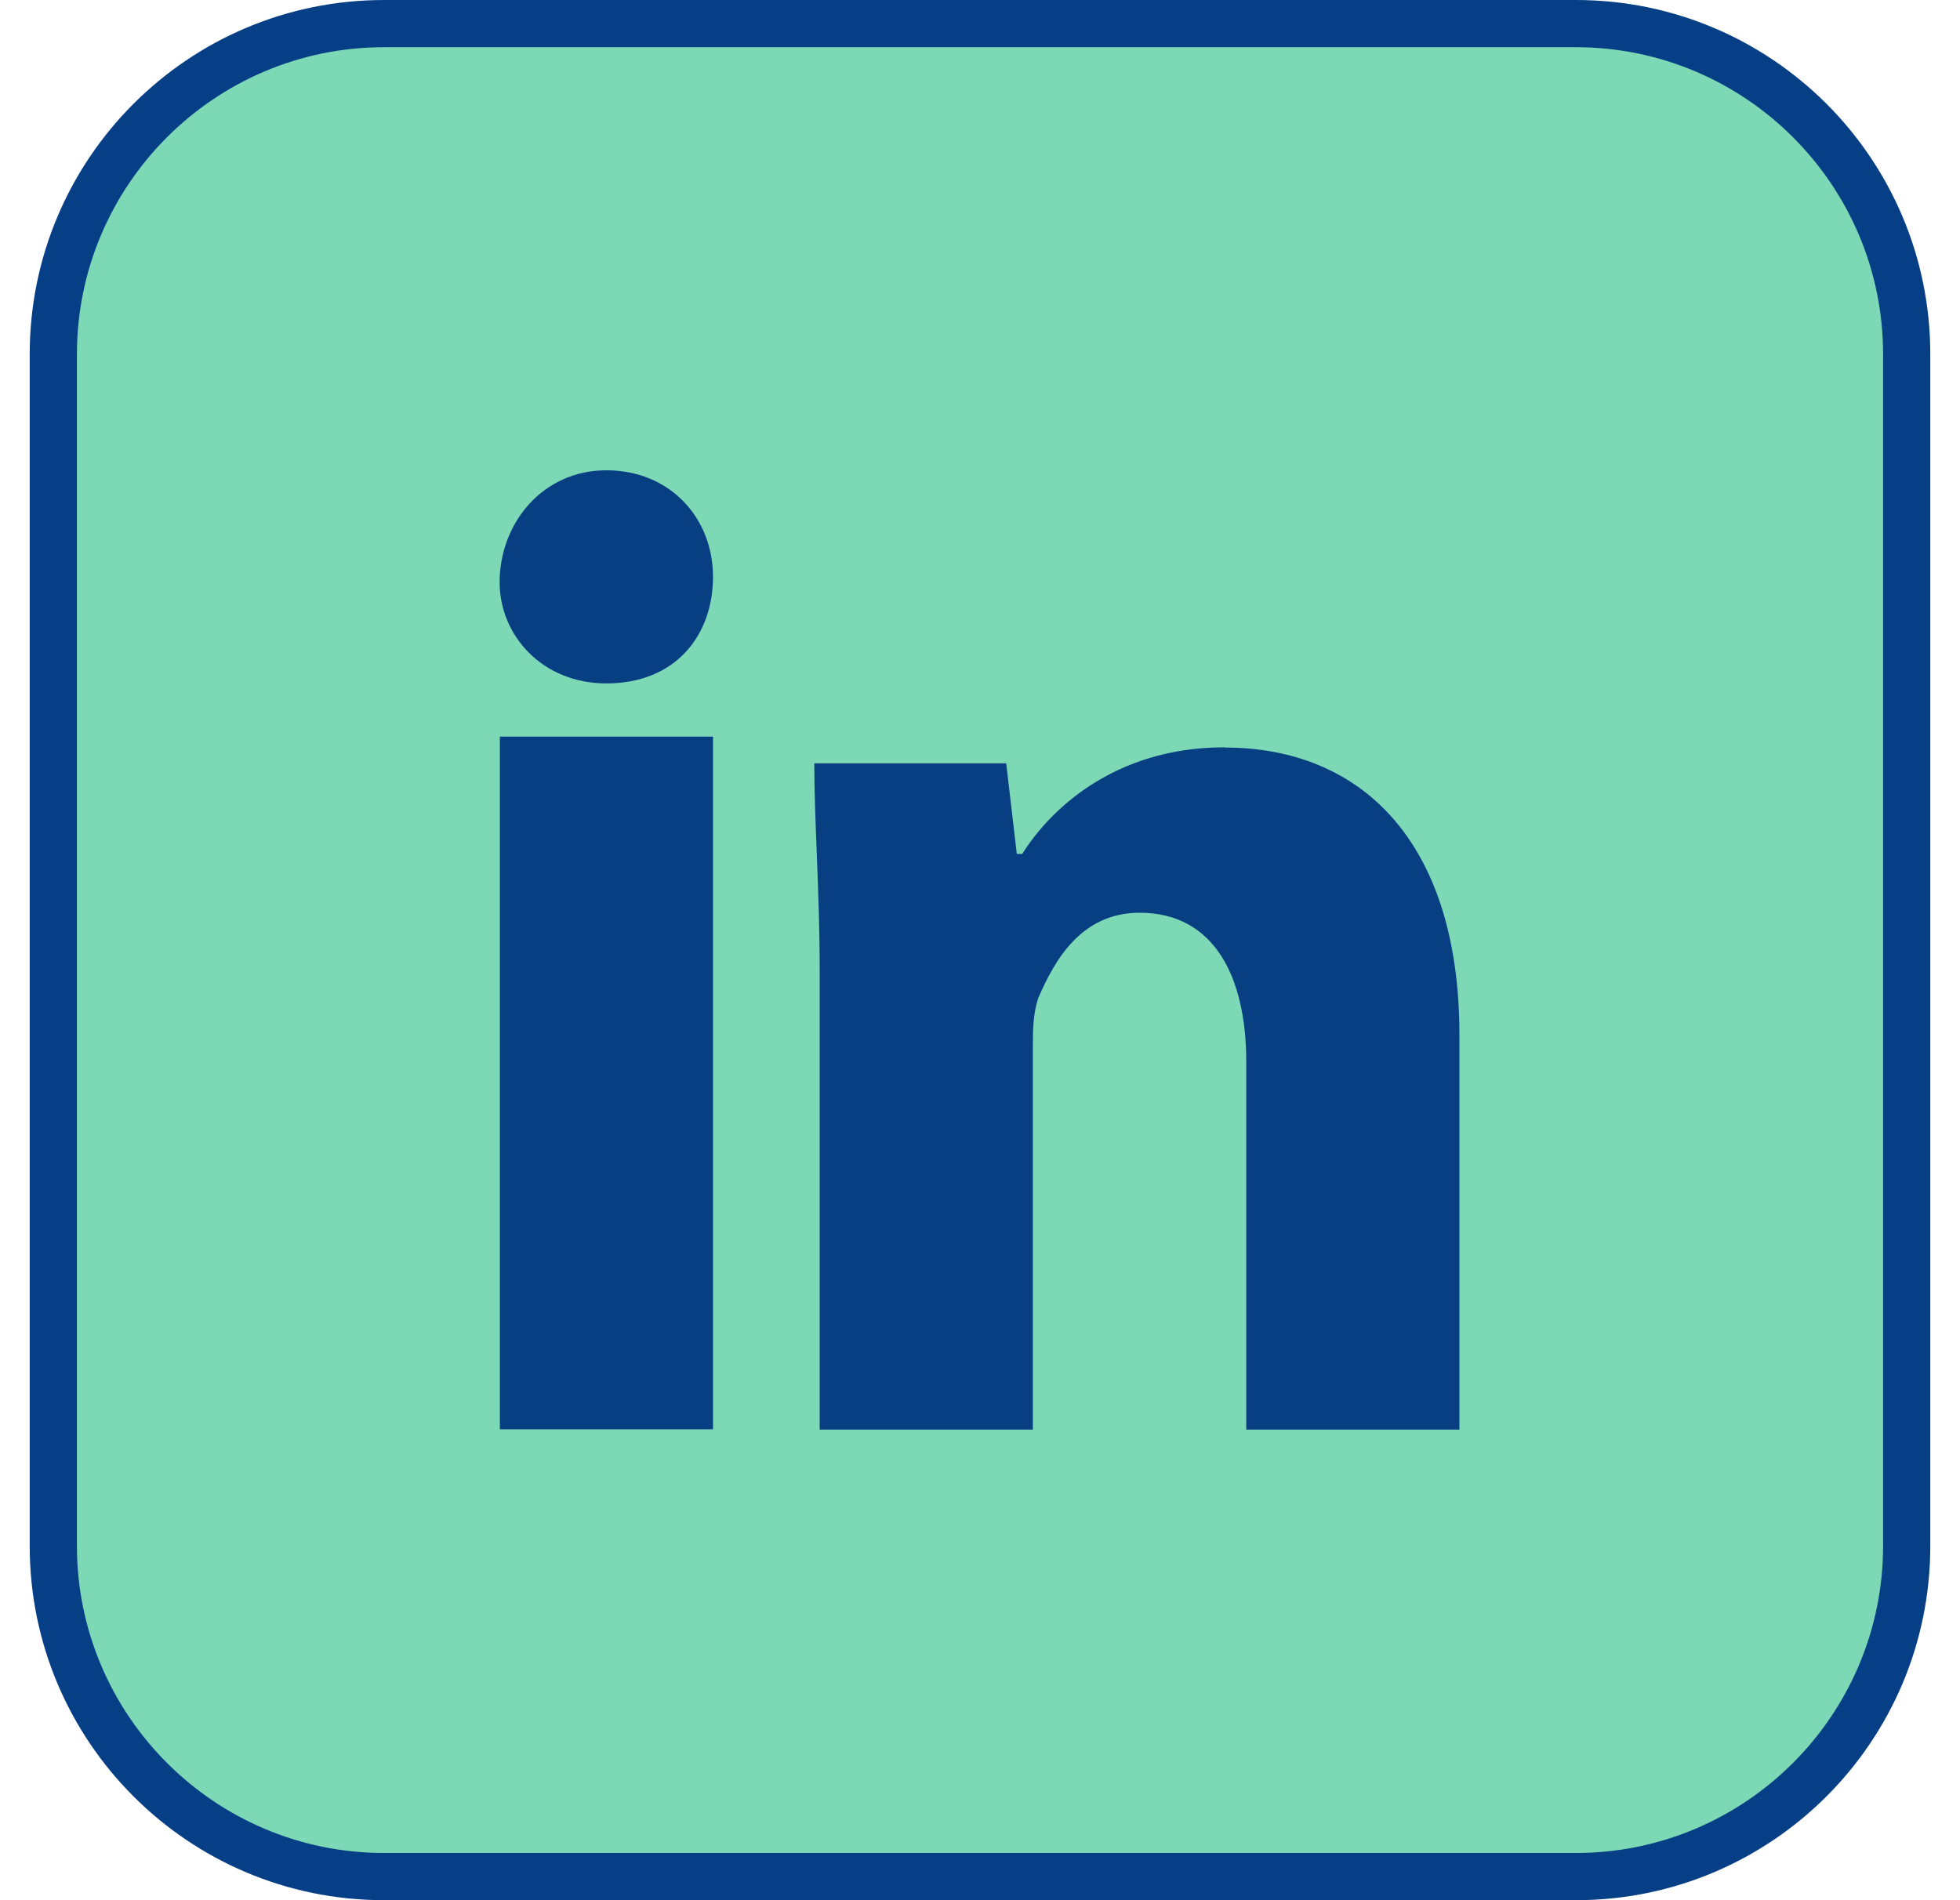 <svg width="33" height="32" viewBox="0 0 33 32" fill="none" xmlns="http://www.w3.org/2000/svg">
<path d="M6.466 0.399H26.532C29.605 0.399 32.101 2.895 32.101 5.968V26.034C32.101 29.107 29.605 31.603 26.532 31.603H6.466C3.393 31.603 0.896 29.107 0.896 26.034V5.968C0.896 2.895 3.393 0.399 6.466 0.399Z" fill="#7DD8B6"/>
<path d="M26.532 0.795C29.383 0.795 31.705 3.113 31.705 5.967V26.033C31.705 28.883 29.387 31.205 26.532 31.205H6.467C3.617 31.205 1.295 28.887 1.295 26.033V5.967C1.295 3.117 3.613 0.795 6.467 0.795H26.532ZM26.532 0H6.467C3.172 0 0.5 2.672 0.5 5.967V26.033C0.5 29.328 3.172 32 6.467 32H26.532C29.828 32 32.5 29.328 32.5 26.033V5.967C32.5 2.672 29.828 0 26.532 0Z" fill="#073F86"/>
<path d="M12.005 9.712C12.005 10.698 11.377 11.509 10.209 11.509C9.131 11.509 8.412 10.702 8.412 9.804C8.412 8.818 9.131 7.92 10.209 7.92C11.286 7.92 12.005 8.727 12.005 9.716V9.712Z" fill="#083F83"/>
<path d="M12.005 12.405H8.416V24.07H12.005V12.405Z" fill="#083F83"/>
<path d="M20.621 12.585C18.738 12.585 17.66 13.662 17.211 14.381H17.12L16.941 12.855H13.71C13.71 13.841 13.801 15.01 13.801 16.357V24.075H17.39V17.704C17.39 17.346 17.39 17.076 17.482 16.806C17.752 16.178 18.201 15.371 19.187 15.371C20.442 15.371 20.983 16.448 20.983 17.883V24.075H24.572V17.434C24.572 14.115 22.867 12.589 20.625 12.589L20.621 12.585Z" fill="#083F83"/>
</svg>
